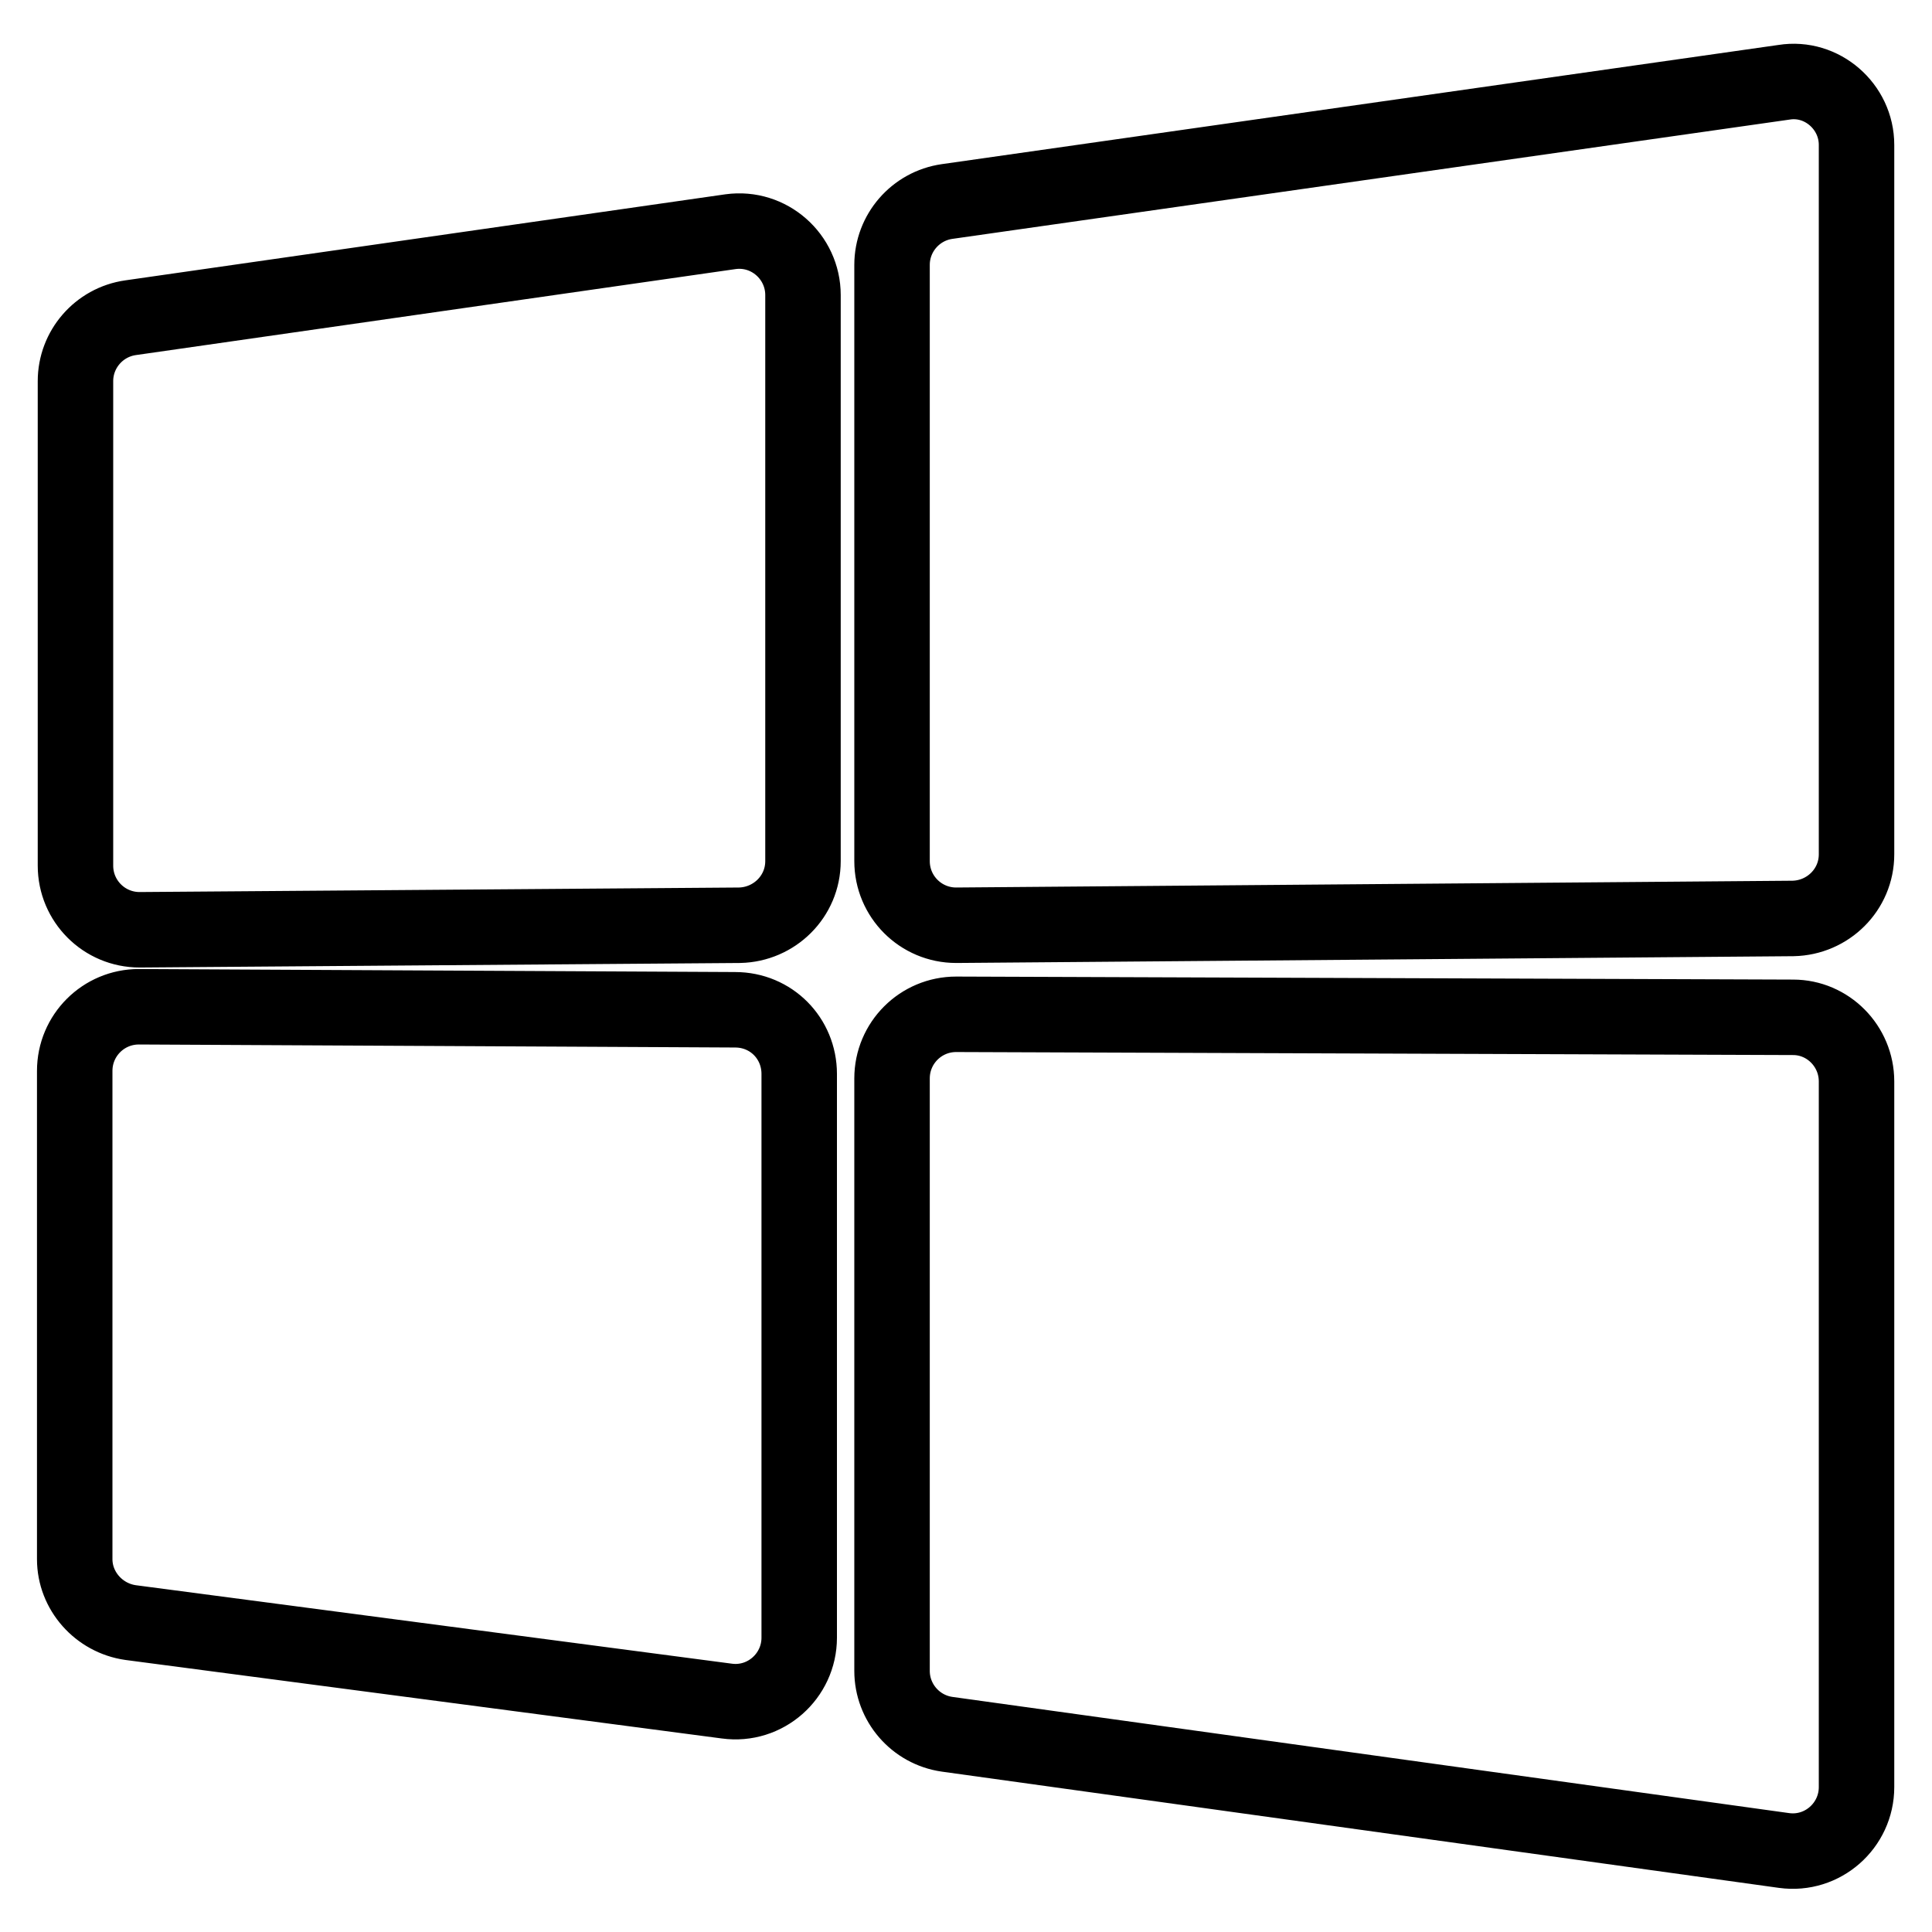 <?xml version="1.0" encoding="utf-8"?>
<!-- Svg Vector Icons : http://www.onlinewebfonts.com/icon -->
<!DOCTYPE svg PUBLIC "-//W3C//DTD SVG 1.1//EN" "http://www.w3.org/Graphics/SVG/1.1/DTD/svg11.dtd">
<svg version="1.1" xmlns="http://www.w3.org/2000/svg" xmlns:xlink="http://www.w3.org/1999/xlink" x="0px" y="0px" viewBox="0 0 256 256" enable-background="new 0 0 256 256" xml:space="preserve">
<g> <path stroke-width="10" fill-opacity="0" stroke="#000000"  d="M246,19.2v94c0,4.7-3.8,8.4-8.4,8.5l-110.9,0.9c-4.7,0-8.5-3.8-8.5-8.5v-79c0-4.2,3.1-7.8,7.3-8.4 l110.9-15.8C241.4,10.1,246,14.1,246,19.2L246,19.2z M106.4,39.1v75c0,4.7-3.8,8.4-8.4,8.5l-79.5,0.6c-4.7,0-8.5-3.8-8.5-8.5V50.5 c0-4.2,3.1-7.8,7.3-8.4l79.5-11.4C101.9,30,106.4,34,106.4,39.1z M246,143.3v93.5c0,5.1-4.5,9.1-9.6,8.4l-110.9-15.4 c-4.2-0.6-7.3-4.2-7.3-8.4v-78.5c0-4.7,3.8-8.5,8.5-8.5l110.9,0.4C242.2,134.8,246,138.6,246,143.3z M105.9,142.3V217 c0,5.1-4.5,9.1-9.6,8.4l-79-10.4c-4.2-0.6-7.4-4.2-7.4-8.4v-64.7c0-4.7,3.8-8.5,8.5-8.5l79,0.4 C102.2,133.8,105.9,137.6,105.9,142.3z"/></g>
</svg>